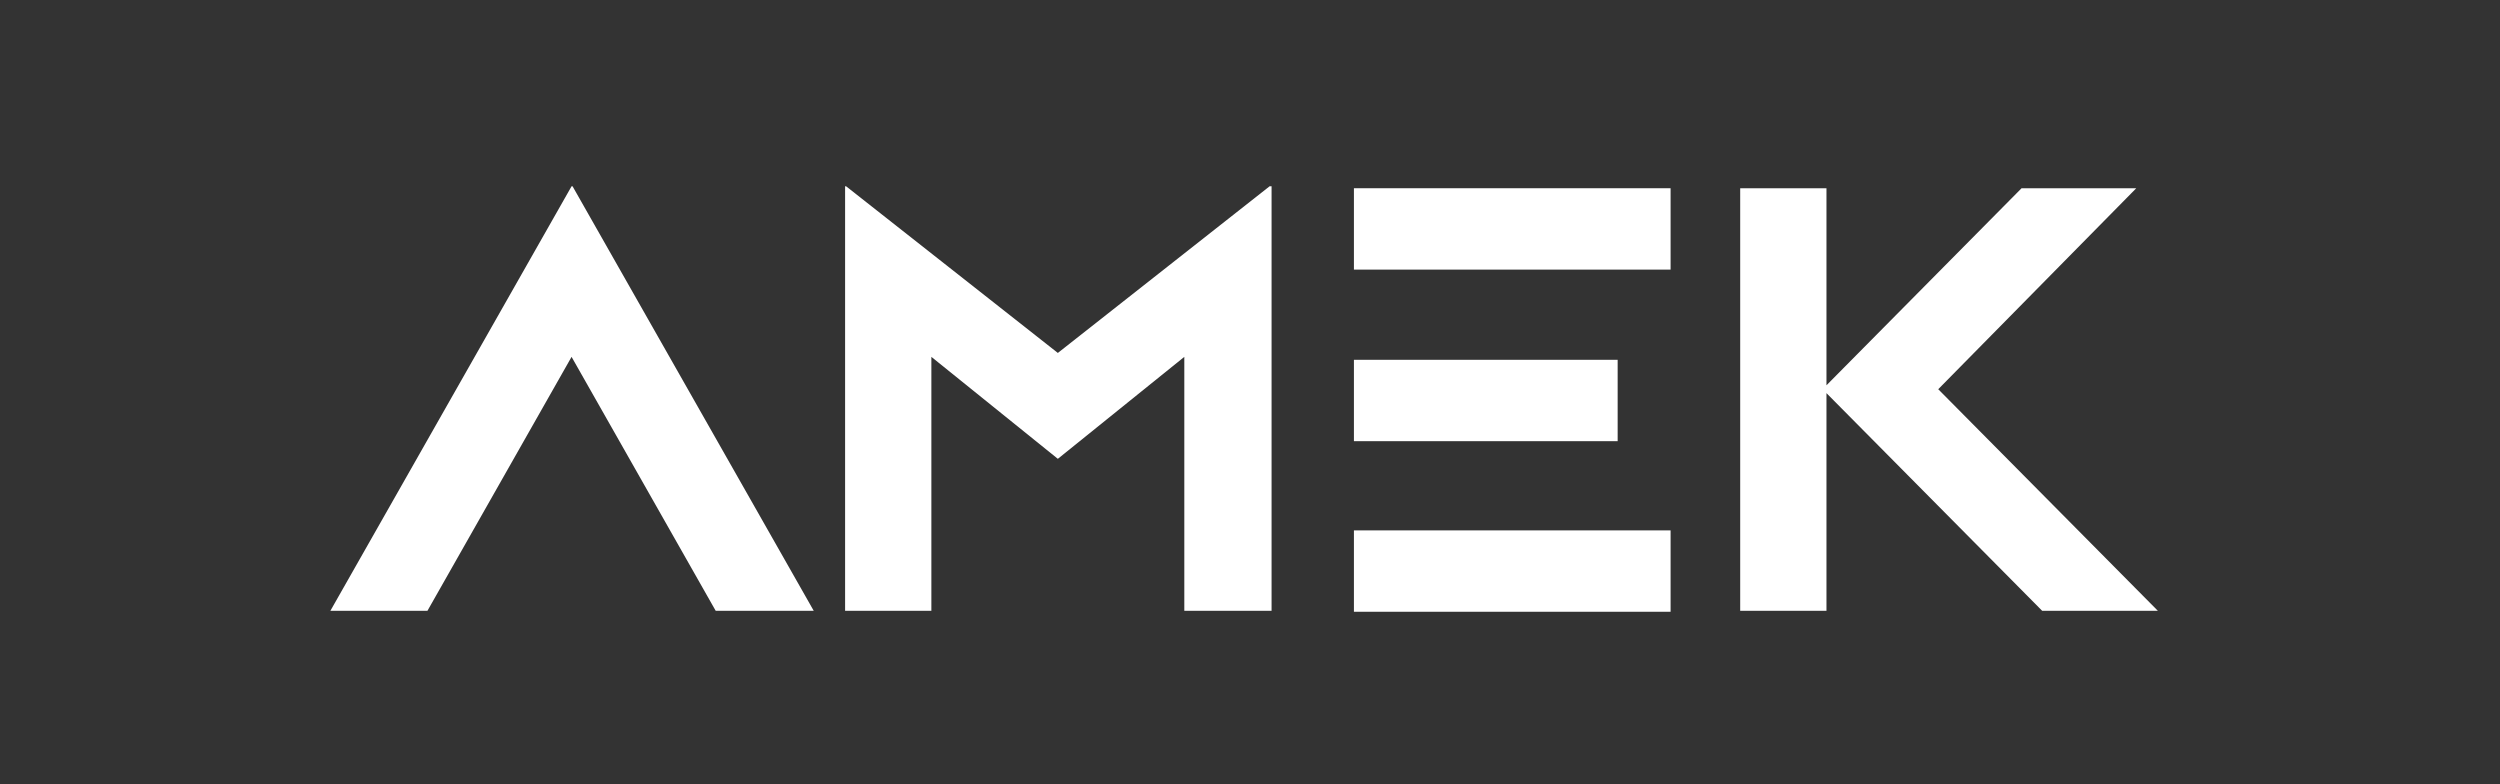 <?xml version="1.0" encoding="utf-8"?>
<!-- Generator: Adobe Illustrator 24.1.2, SVG Export Plug-In . SVG Version: 6.00 Build 0)  -->
<svg xmlns="http://www.w3.org/2000/svg" version="1.1" width="255" height="80"><rect width="100%" height="100%" fill="#333333" stroke="none"/><svg xmlns:xlink="http://www.w3.org/1999/xlink" version="1.1" id="Brainworx_logo" x="0" y="0" viewBox="0 0 255 80" style="enable-background:new 0 0 255 80;" xml:space="preserve" width="255" height="80">
<style type="text/css">
	.st0{fill:#FFFFFF;}
</style>
<g>
	<rect x="138.1" y="36.7" class="st0" width="26.9" height="8.3"/>
	<rect x="138.1" y="19.2" class="st0" width="32.3" height="8.3"/>
	<rect x="138.1" y="54.1" class="st0" width="32.3" height="8.3"/>
	<polygon class="st0" points="43.6,62.3 58.3,36.4 73,62.3 83,62.3 58.4,19 58.3,19 33.7,62.3  "/>
	<polygon class="st0" points="217.9,19.2 206.2,19.2 186.3,39.3 186.3,19.2 177.5,19.2 177.5,62.3 186.3,62.3 186.3,40.1    208.3,62.3 220.1,62.3 197.7,39.7  "/>
	<polygon class="st0" points="107.9,36 86.3,19 86.2,19 86.2,62.3 95,62.3 95,36.4 107.9,46.8 120.8,36.4 120.8,62.3 129.7,62.3    129.7,19 129.5,19  "/>
</g>
</svg></svg>
